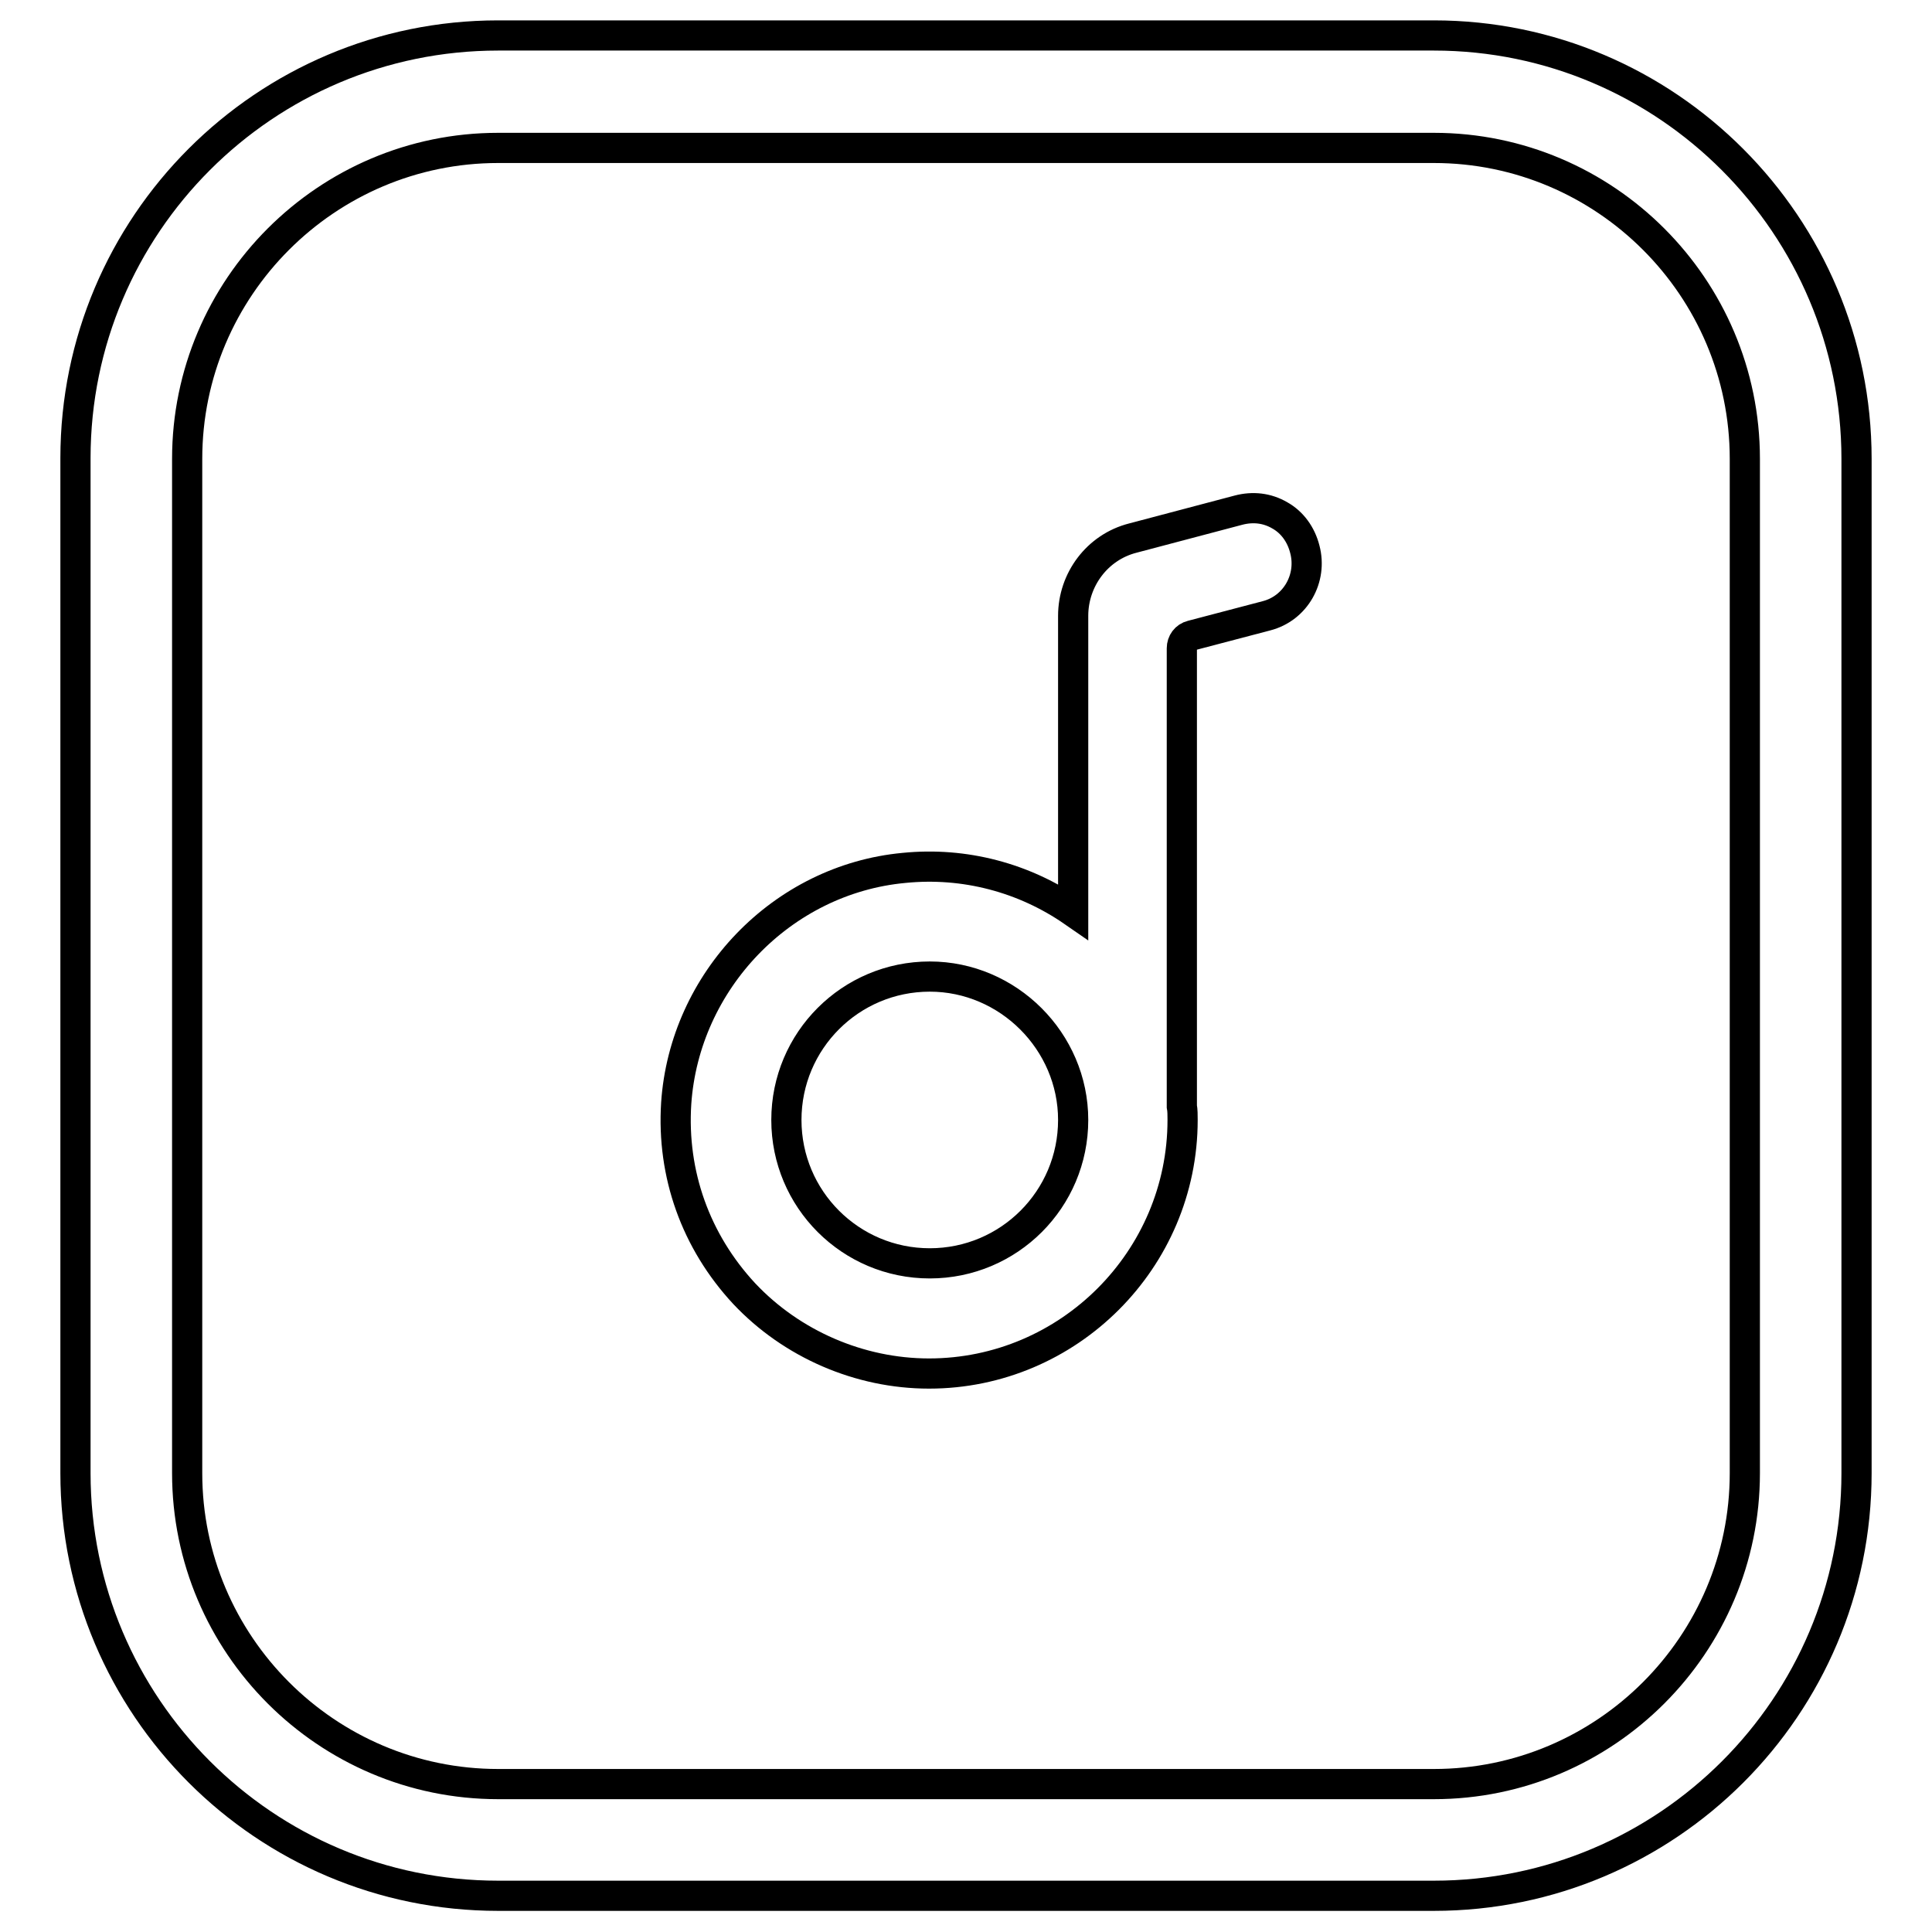 <?xml version="1.0" encoding="utf-8"?>
<!-- Svg Vector Icons : http://www.onlinewebfonts.com/icon -->
<!DOCTYPE svg PUBLIC "-//W3C//DTD SVG 1.1//EN" "http://www.w3.org/Graphics/SVG/1.1/DTD/svg11.dtd">
<svg version="1.1" xmlns="http://www.w3.org/2000/svg" xmlns:xlink="http://www.w3.org/1999/xlink" x="0px" y="0px" viewBox="0 0 256 256" enable-background="new 0 0 256 256" xml:space="preserve">
<g> <path stroke-width="4" fill-opacity="0" stroke="#000000"  d="M169.6,68.3c-1.7-1-3.6-1.2-5.5-0.7l-14,3.7c-4.7,1.2-7.9,5.5-7.9,10.3v39.2c-6.5-4.5-14.4-6.6-22.4-5.8 c-16.2,1.5-29.1,15-30.2,31.2c-0.6,9.4,2.6,18.3,9,25.2c6.3,6.7,15.3,10.6,24.5,10.6c18.5,0,33.6-15.1,33.6-33.6 c0-0.6,0-1.3-0.1-1.8V85.9c0-0.8,0.5-1.5,1.3-1.7l9.9-2.6c3.9-1,6.1-5,5.1-8.8C172.4,70.8,171.2,69.2,169.6,68.3L169.6,68.3z  M142.2,148.4c0,10.5-8.5,19-19,19c-10.5,0-19-8.5-19-19c0-10.5,8.5-19,19-19C133.6,129.4,142.2,138,142.2,148.4z"/> <path stroke-width="4" fill-opacity="0" stroke="#000000"  d="M190,4.7H66c-30.9,0-56,25.1-56,56v134.5c0,30.9,25.1,56,56,56H190c30.9,0,56-25.1,56-56V60.8 C246,29.9,220.9,4.7,190,4.7z M231.2,195.2c0,22.7-18.5,41.2-41.2,41.2H66c-22.7,0-41.2-18.5-41.2-41.2V60.8 c0-22.7,18.5-41.2,41.2-41.2H190c22.7,0,41.2,18.5,41.2,41.2V195.2z"/></g>
</svg>